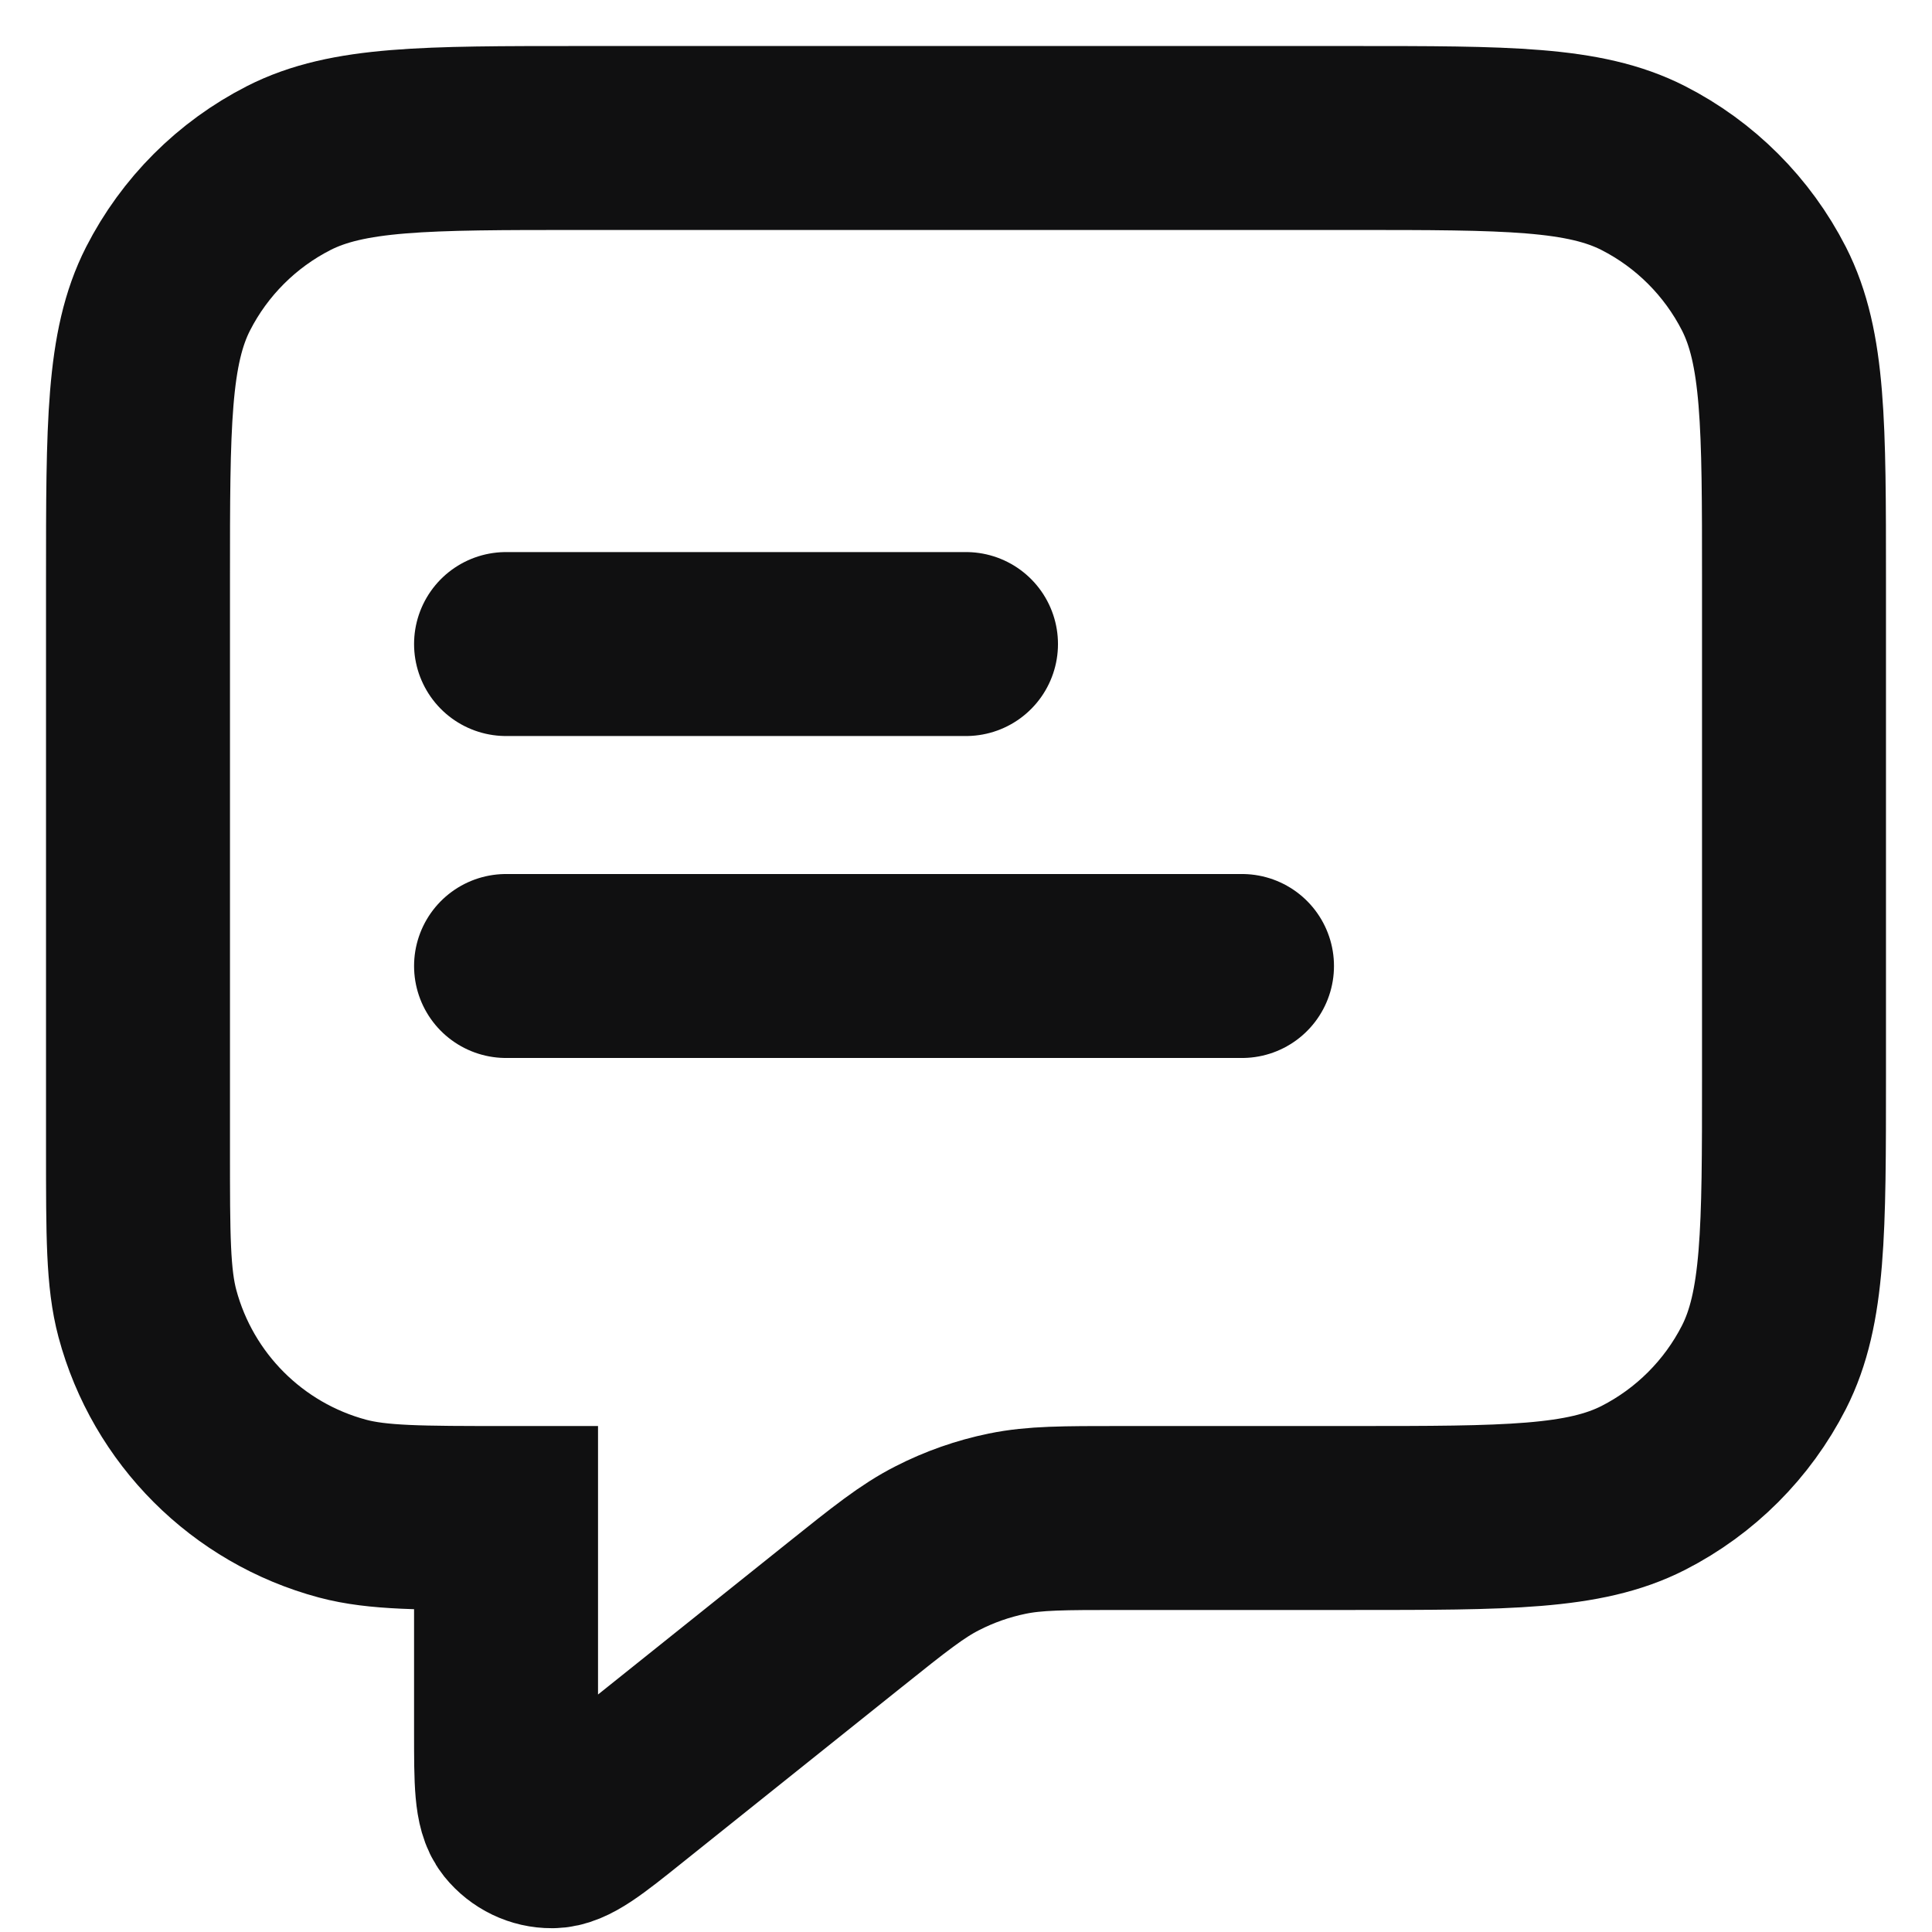 <?xml version="1.0" encoding="utf-8"?>
<svg xmlns="http://www.w3.org/2000/svg" fill="none" height="100%" overflow="visible" preserveAspectRatio="none" style="display: block;" viewBox="0 0 14 14" width="100%">
<path d="M3.667 4.667H7M3.667 7H9M3.667 11V12.557C3.667 12.912 3.667 13.09 3.739 13.181C3.803 13.26 3.899 13.307 4 13.306C4.117 13.306 4.256 13.195 4.533 12.973L6.123 11.701C6.448 11.441 6.611 11.311 6.792 11.219C6.952 11.137 7.123 11.077 7.299 11.041C7.498 11 7.706 11 8.123 11H9.8C10.92 11 11.48 11 11.908 10.782C12.284 10.59 12.59 10.284 12.782 9.908C13 9.48 13 8.92 13 7.8V4.2C13 3.08 13 2.52 12.782 2.092C12.59 1.716 12.284 1.41 11.908 1.218C11.48 1 10.92 1 9.8 1H4.2C3.08 1 2.52 1 2.092 1.218C1.716 1.41 1.41 1.716 1.218 2.092C1 2.52 1 3.08 1 4.2V8.333C1 8.953 1 9.263 1.068 9.518C1.253 10.208 1.792 10.747 2.482 10.932C2.737 11 3.047 11 3.667 11Z" id="Icon" stroke="#101011" stroke-linecap="round" stroke-width="1.333"/>
</svg>